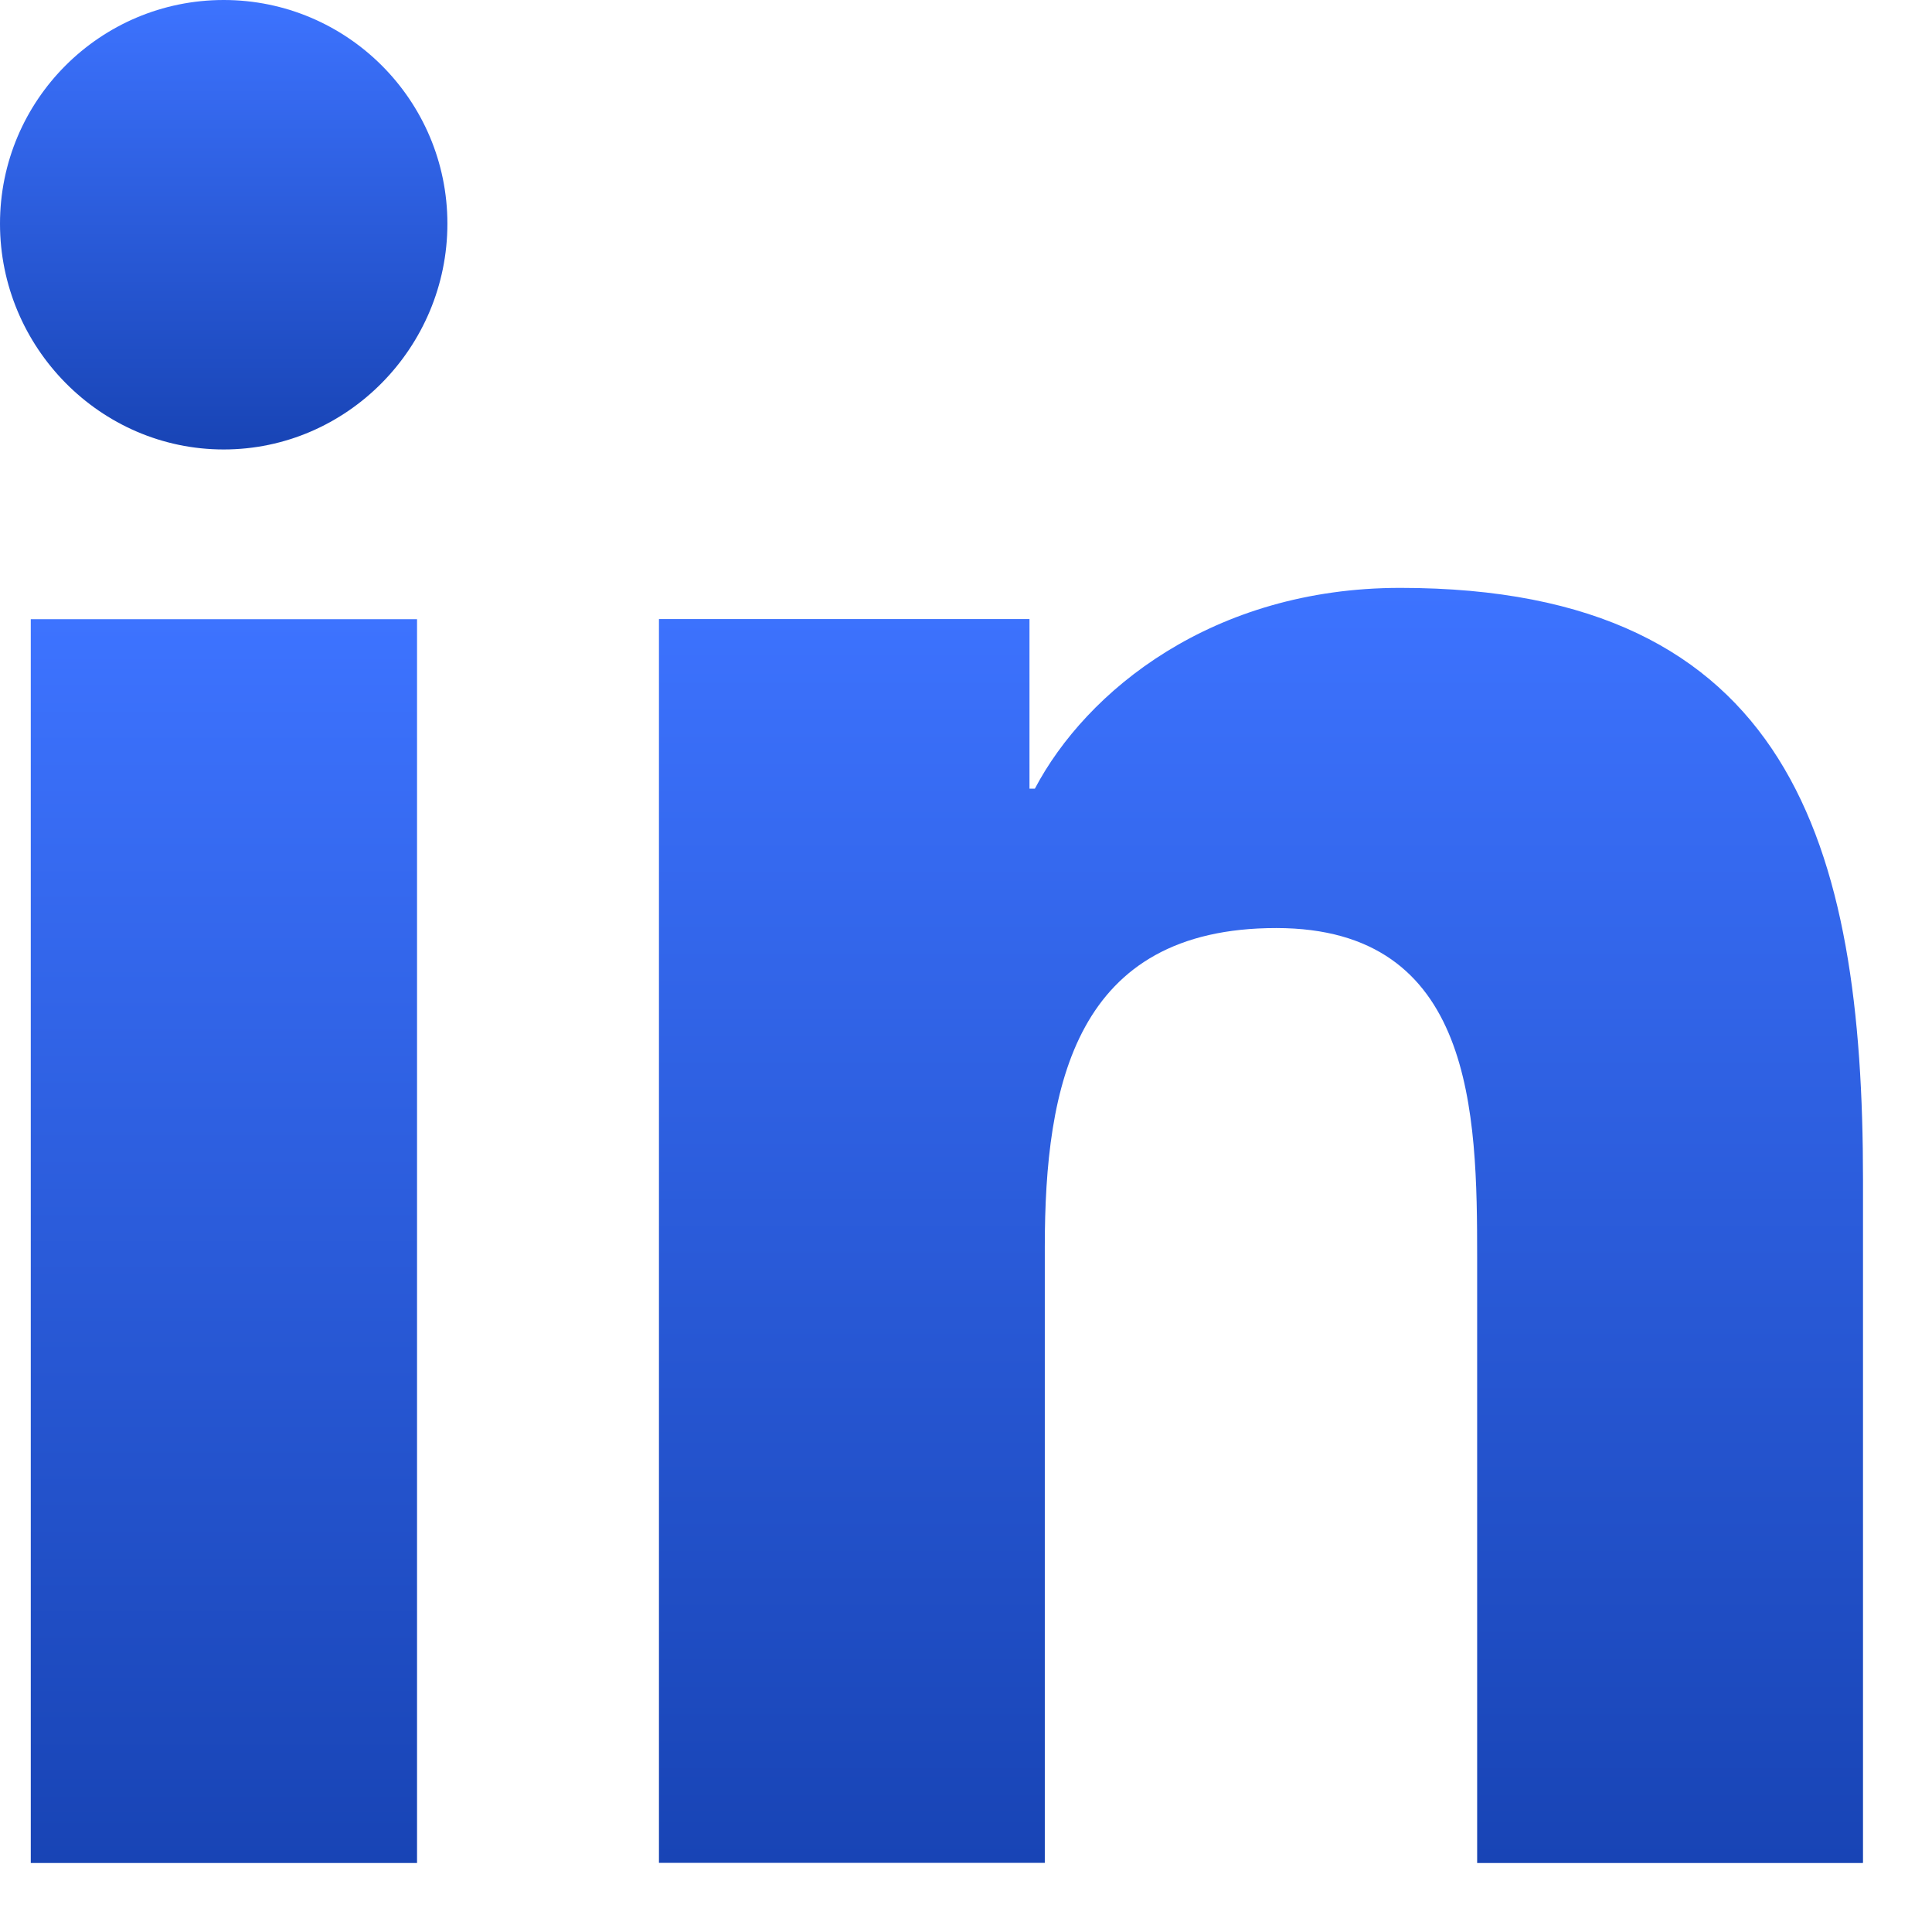 <svg width="14" height="14" viewBox="0 0 14 14" fill="none" xmlns="http://www.w3.org/2000/svg">
<path d="M13.496 13.5L13.5 13.499V8.548C13.5 6.126 12.978 4.26 10.147 4.26C8.786 4.26 7.872 5.007 7.499 5.715H7.46V4.486H4.775V13.499H7.571V9.036C7.571 7.861 7.793 6.725 9.248 6.725C10.682 6.725 10.704 8.066 10.704 9.112V13.5H13.496Z" fill="url(#paint0_linear_27_508)"/>
<path d="M0.223 4.487H3.022V13.5H0.223V4.487Z" fill="url(#paint1_linear_27_508)"/>
<path d="M1.621 0C0.726 0 0 0.726 0 1.621C0 2.516 0.726 3.257 1.621 3.257C2.516 3.257 3.242 2.516 3.242 1.621C3.242 0.726 2.515 0 1.621 0Z" fill="url(#paint2_linear_27_508)"/>
<defs>
<linearGradient id="paint0_linear_27_508" x1="9.137" y1="4.26" x2="9.137" y2="13.5" gradientUnits="userSpaceOnUse">
<stop stop-color="#4276FC"/>
<stop offset="0" stop-color="#3D73FF"/>
<stop offset="1" stop-color="#1844B5"/>
</linearGradient>
<linearGradient id="paint1_linear_27_508" x1="1.622" y1="4.487" x2="1.622" y2="13.5" gradientUnits="userSpaceOnUse">
<stop stop-color="#4276FC"/>
<stop offset="0" stop-color="#3D73FF"/>
<stop offset="1" stop-color="#1844B5"/>
</linearGradient>
<linearGradient id="paint2_linear_27_508" x1="1.621" y1="0" x2="1.621" y2="3.257" gradientUnits="userSpaceOnUse">
<stop stop-color="#4276FC"/>
<stop offset="0" stop-color="#3D73FF"/>
<stop offset="1" stop-color="#1844B5"/>
</linearGradient>
</defs>
</svg>

